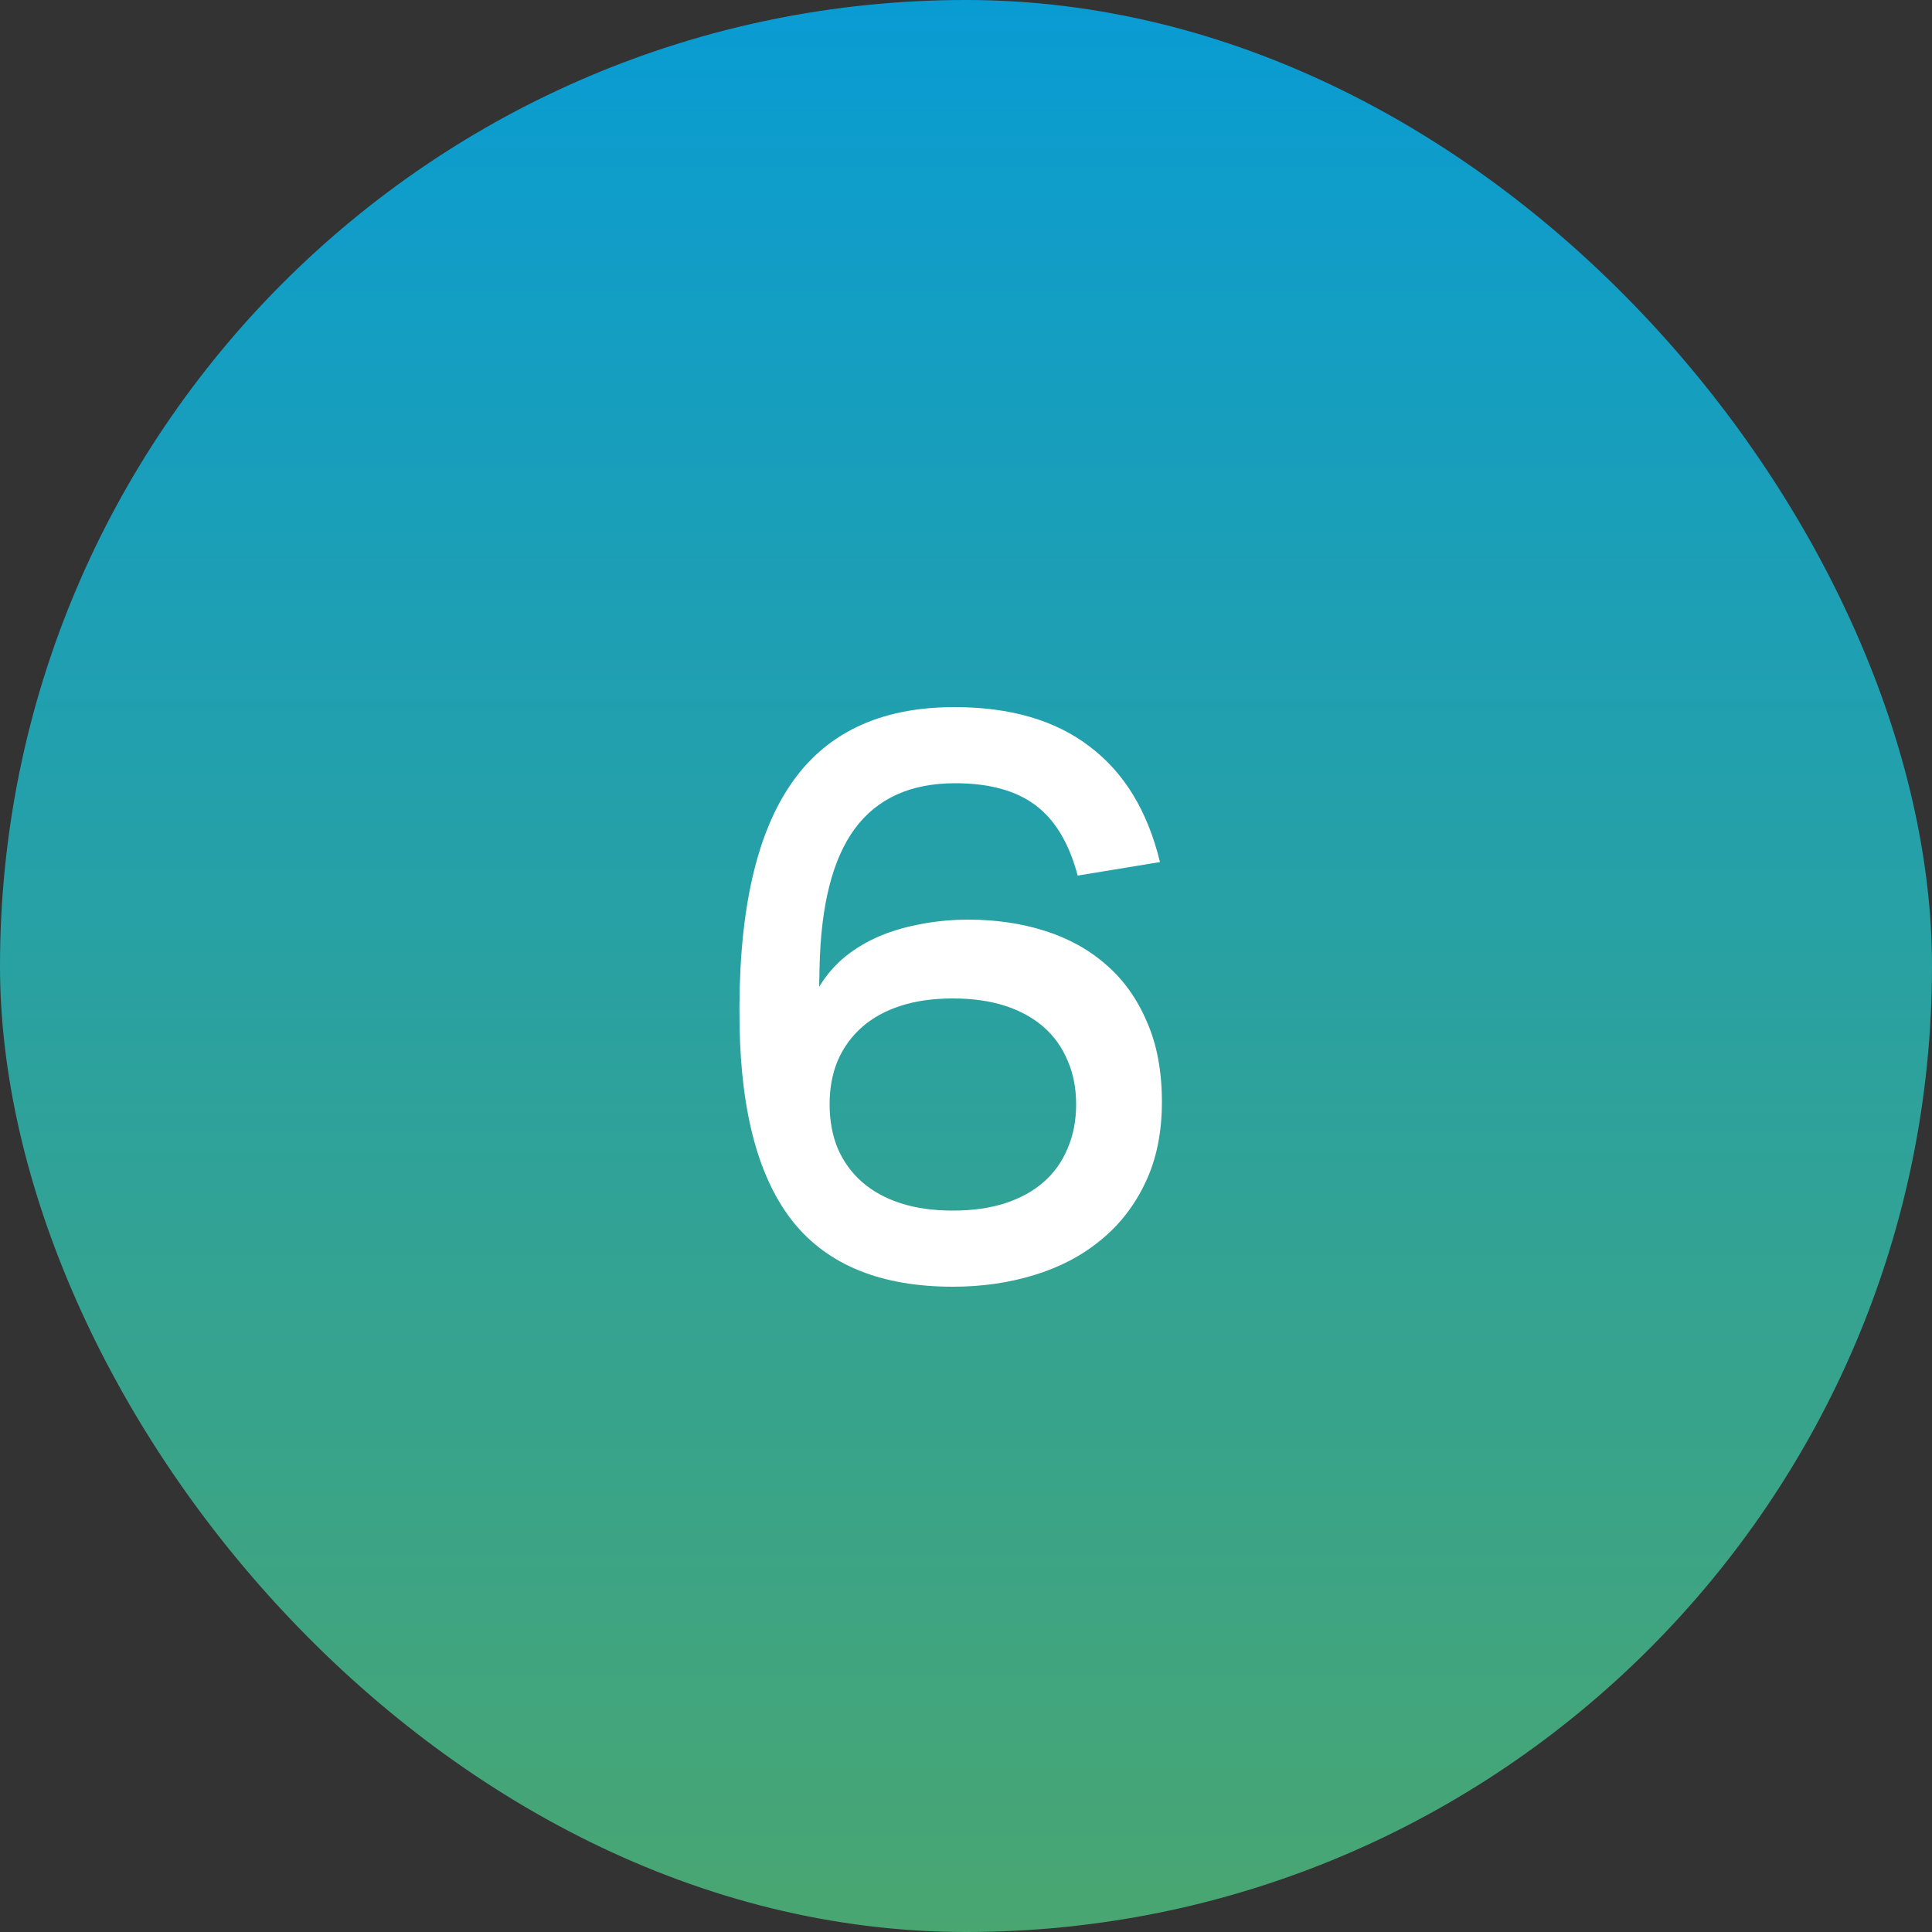 <?xml version="1.0" encoding="UTF-8"?> <svg xmlns="http://www.w3.org/2000/svg" width="50" height="50" viewBox="0 0 50 50" fill="none"><rect x="0" y="0" width="50" height="50" fill="#333333" stroke="none"/><rect width="50" height="50" rx="25" fill="url(#paint0_linear_151_637)"></rect><path d="M24.66 33.3C22.813 33.3 21.44 32.747 20.54 31.64C19.647 30.533 19.18 28.837 19.14 26.55C19.093 23.777 19.523 21.71 20.43 20.35C21.337 18.983 22.76 18.3 24.7 18.3C26.147 18.3 27.313 18.64 28.2 19.32C29.093 19.993 29.7 20.99 30.02 22.31L27.89 22.66C27.67 21.827 27.307 21.22 26.8 20.84C26.293 20.46 25.6 20.27 24.72 20.27C23.567 20.27 22.7 20.663 22.12 21.45C21.547 22.23 21.243 23.427 21.21 25.04L21.2 25.54C21.38 25.24 21.603 24.98 21.87 24.76C22.143 24.54 22.447 24.36 22.78 24.22C23.12 24.08 23.48 23.977 23.86 23.91C24.247 23.837 24.647 23.8 25.06 23.8C25.773 23.8 26.433 23.897 27.04 24.09C27.653 24.283 28.183 24.577 28.63 24.97C29.077 25.357 29.427 25.847 29.68 26.44C29.94 27.027 30.07 27.72 30.07 28.52C30.07 29.313 29.927 30.01 29.64 30.61C29.36 31.203 28.973 31.7 28.48 32.1C27.993 32.5 27.42 32.8 26.76 33C26.107 33.2 25.407 33.3 24.66 33.3ZM24.66 31.33C25.167 31.33 25.617 31.267 26.01 31.14C26.403 31.013 26.737 30.83 27.01 30.59C27.283 30.35 27.49 30.06 27.63 29.72C27.777 29.38 27.85 29 27.85 28.58C27.85 28.16 27.777 27.783 27.63 27.45C27.49 27.11 27.283 26.82 27.01 26.58C26.737 26.34 26.403 26.157 26.01 26.03C25.617 25.903 25.167 25.84 24.66 25.84C24.153 25.84 23.703 25.903 23.31 26.03C22.917 26.157 22.583 26.34 22.31 26.58C22.037 26.82 21.827 27.11 21.68 27.45C21.54 27.783 21.47 28.16 21.47 28.58C21.47 29 21.54 29.38 21.68 29.72C21.827 30.06 22.037 30.35 22.31 30.59C22.583 30.83 22.917 31.013 23.31 31.14C23.703 31.267 24.153 31.33 24.66 31.33Z" fill="white"></path><defs><linearGradient id="paint0_linear_151_637" x1="25" y1="0" x2="25" y2="50" gradientUnits="userSpaceOnUse"><stop stop-color="#099CD3"></stop><stop offset="1" stop-color="#49A671"></stop></linearGradient></defs></svg> 